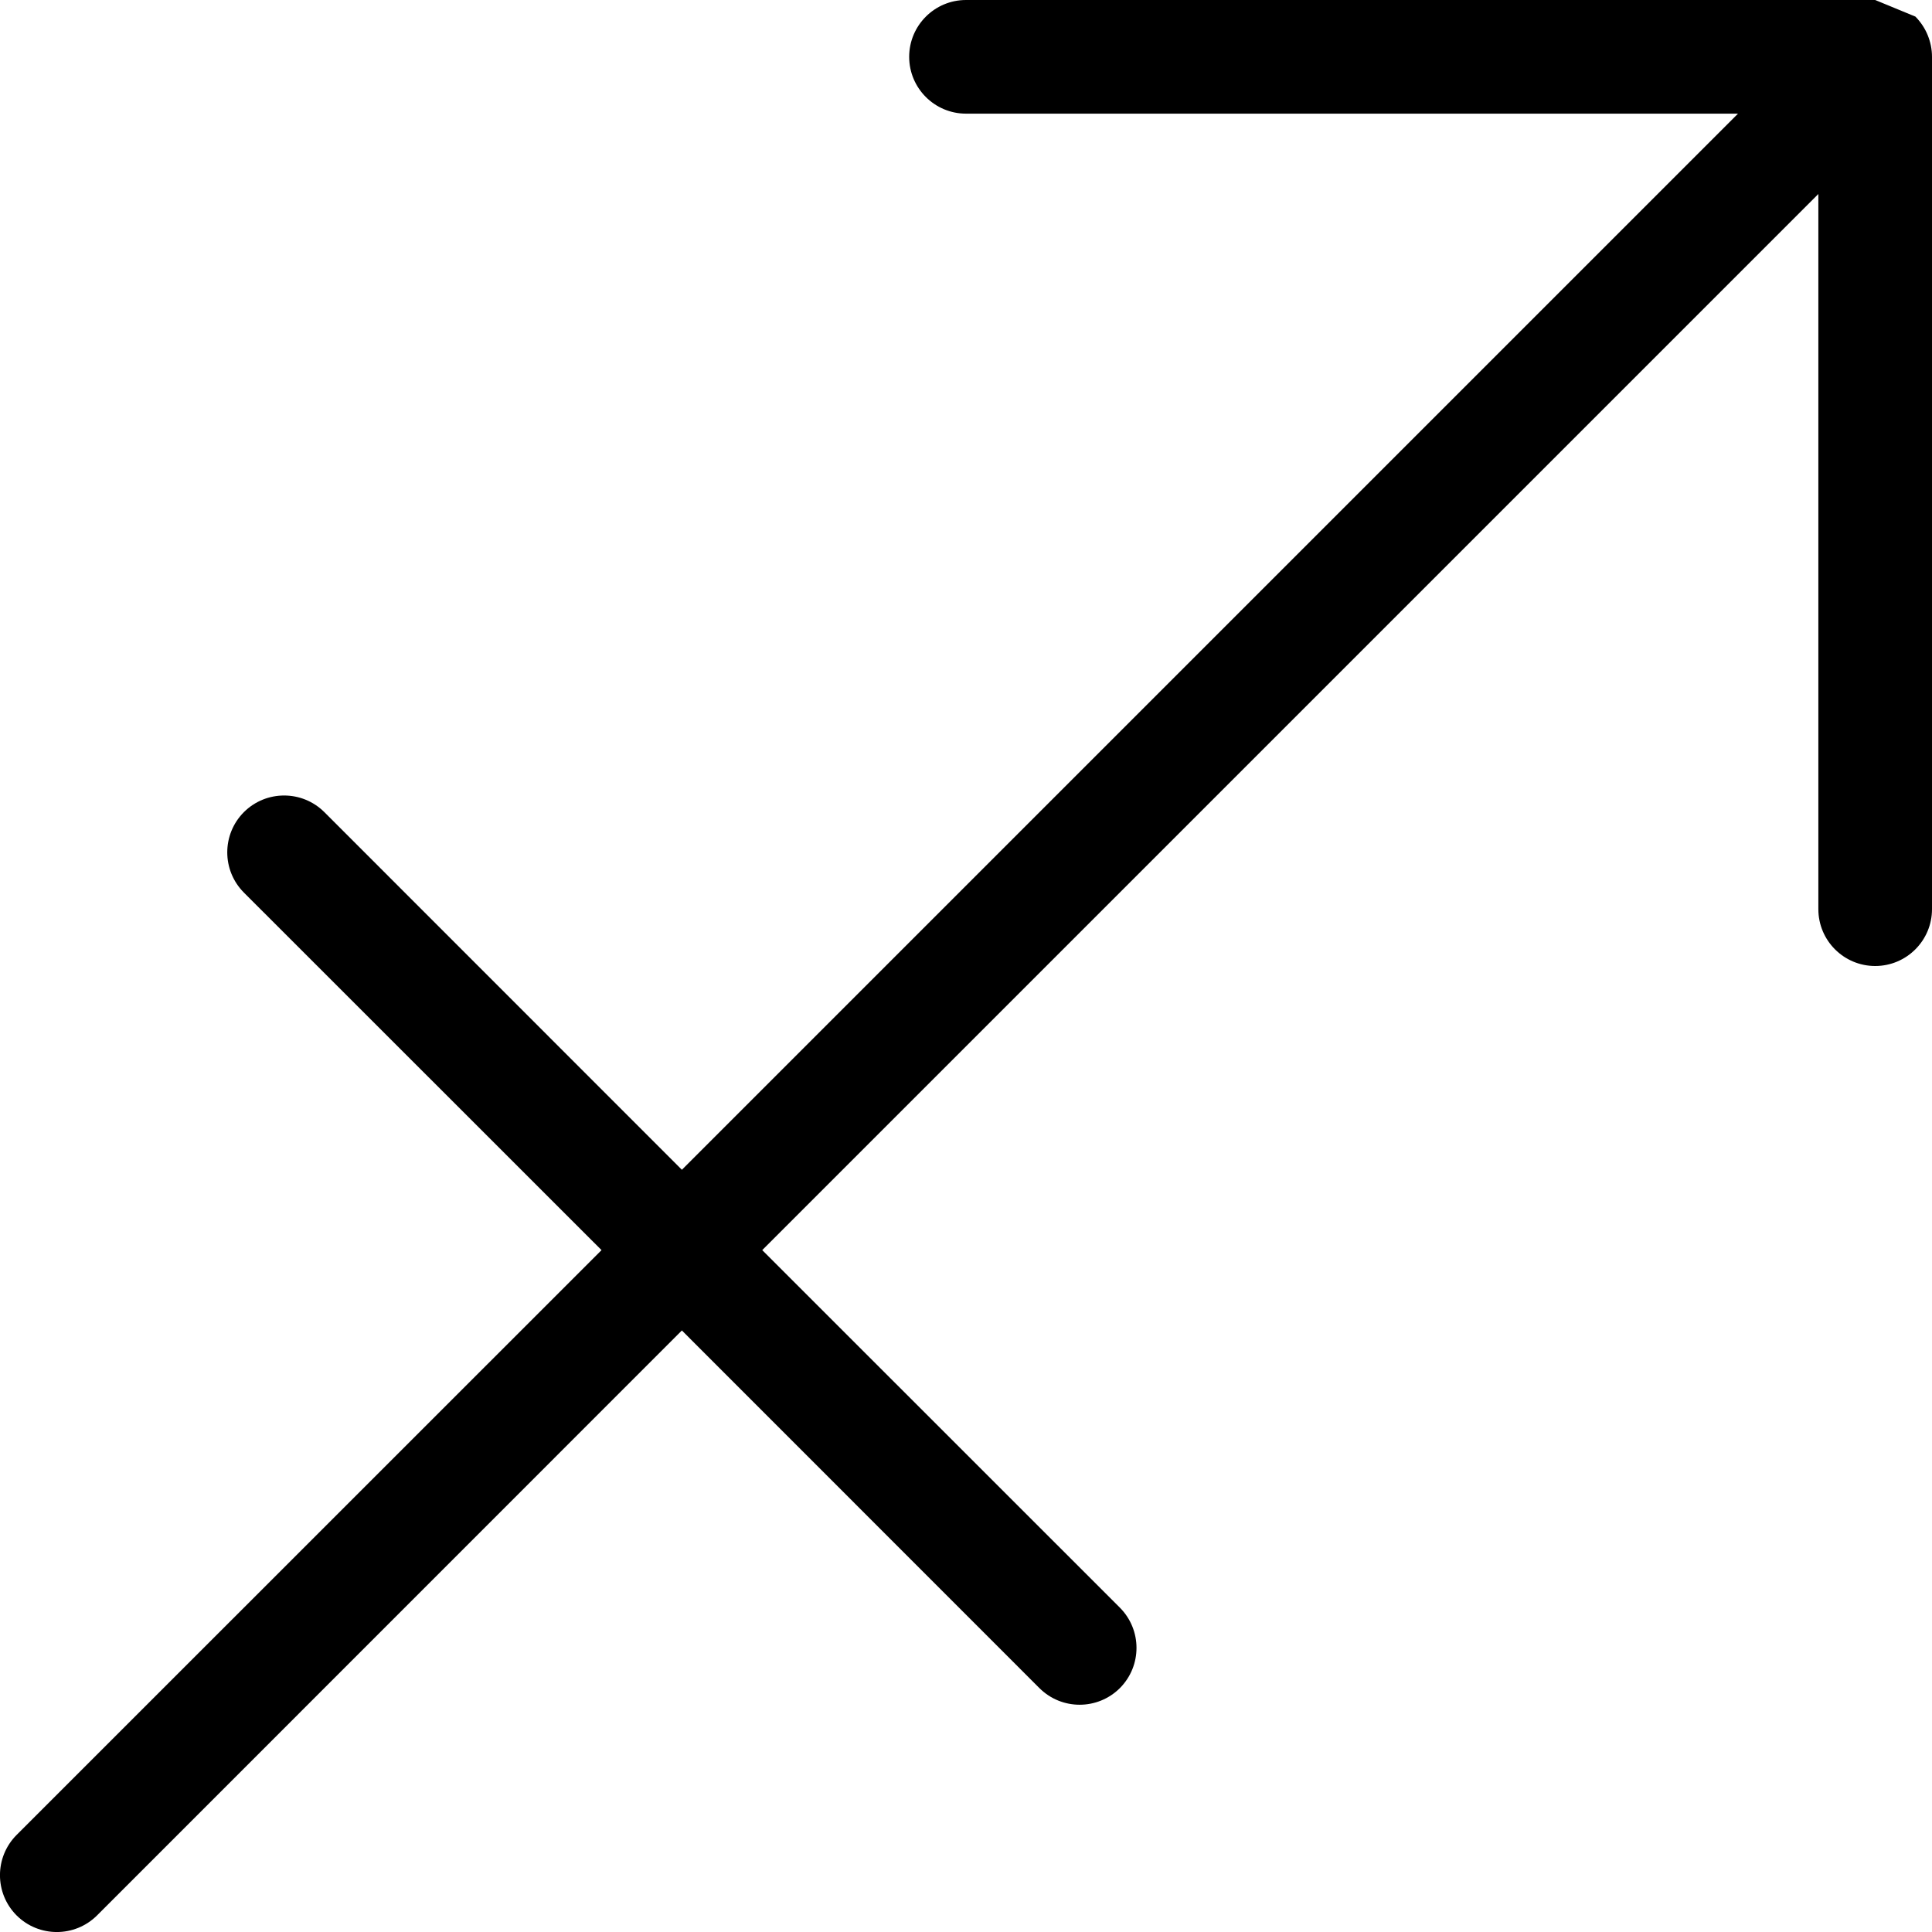 <svg width="17" height="17" viewBox="0 0 17 17" fill="none" xmlns="http://www.w3.org/2000/svg">
<path d="M16.962 0.309C16.938 0.25 16.901 0.194 16.854 0.146L16.5 0H8.5C8.224 0 8 0.224 8 0.5C8 0.776 8.224 1 8.5 1H15.293L6 10.293L2.854 7.146C2.658 6.951 2.342 6.951 2.146 7.146C1.951 7.342 1.951 7.658 2.146 7.854L5.293 11L0.146 16.146C-0.049 16.342 -0.049 16.658 0.146 16.854C0.342 17.049 0.658 17.049 0.854 16.854L6 11.707L9.146 14.854C9.342 15.049 9.658 15.049 9.854 14.854C10.049 14.658 10.049 14.342 9.854 14.146L6.707 11L16 1.707V8C16 8.276 16.224 8.5 16.5 8.5C16.776 8.5 17 8.276 17 8V0.5C17 0.432 16.986 0.368 16.962 0.309Z" fill="black"/>
</svg>
